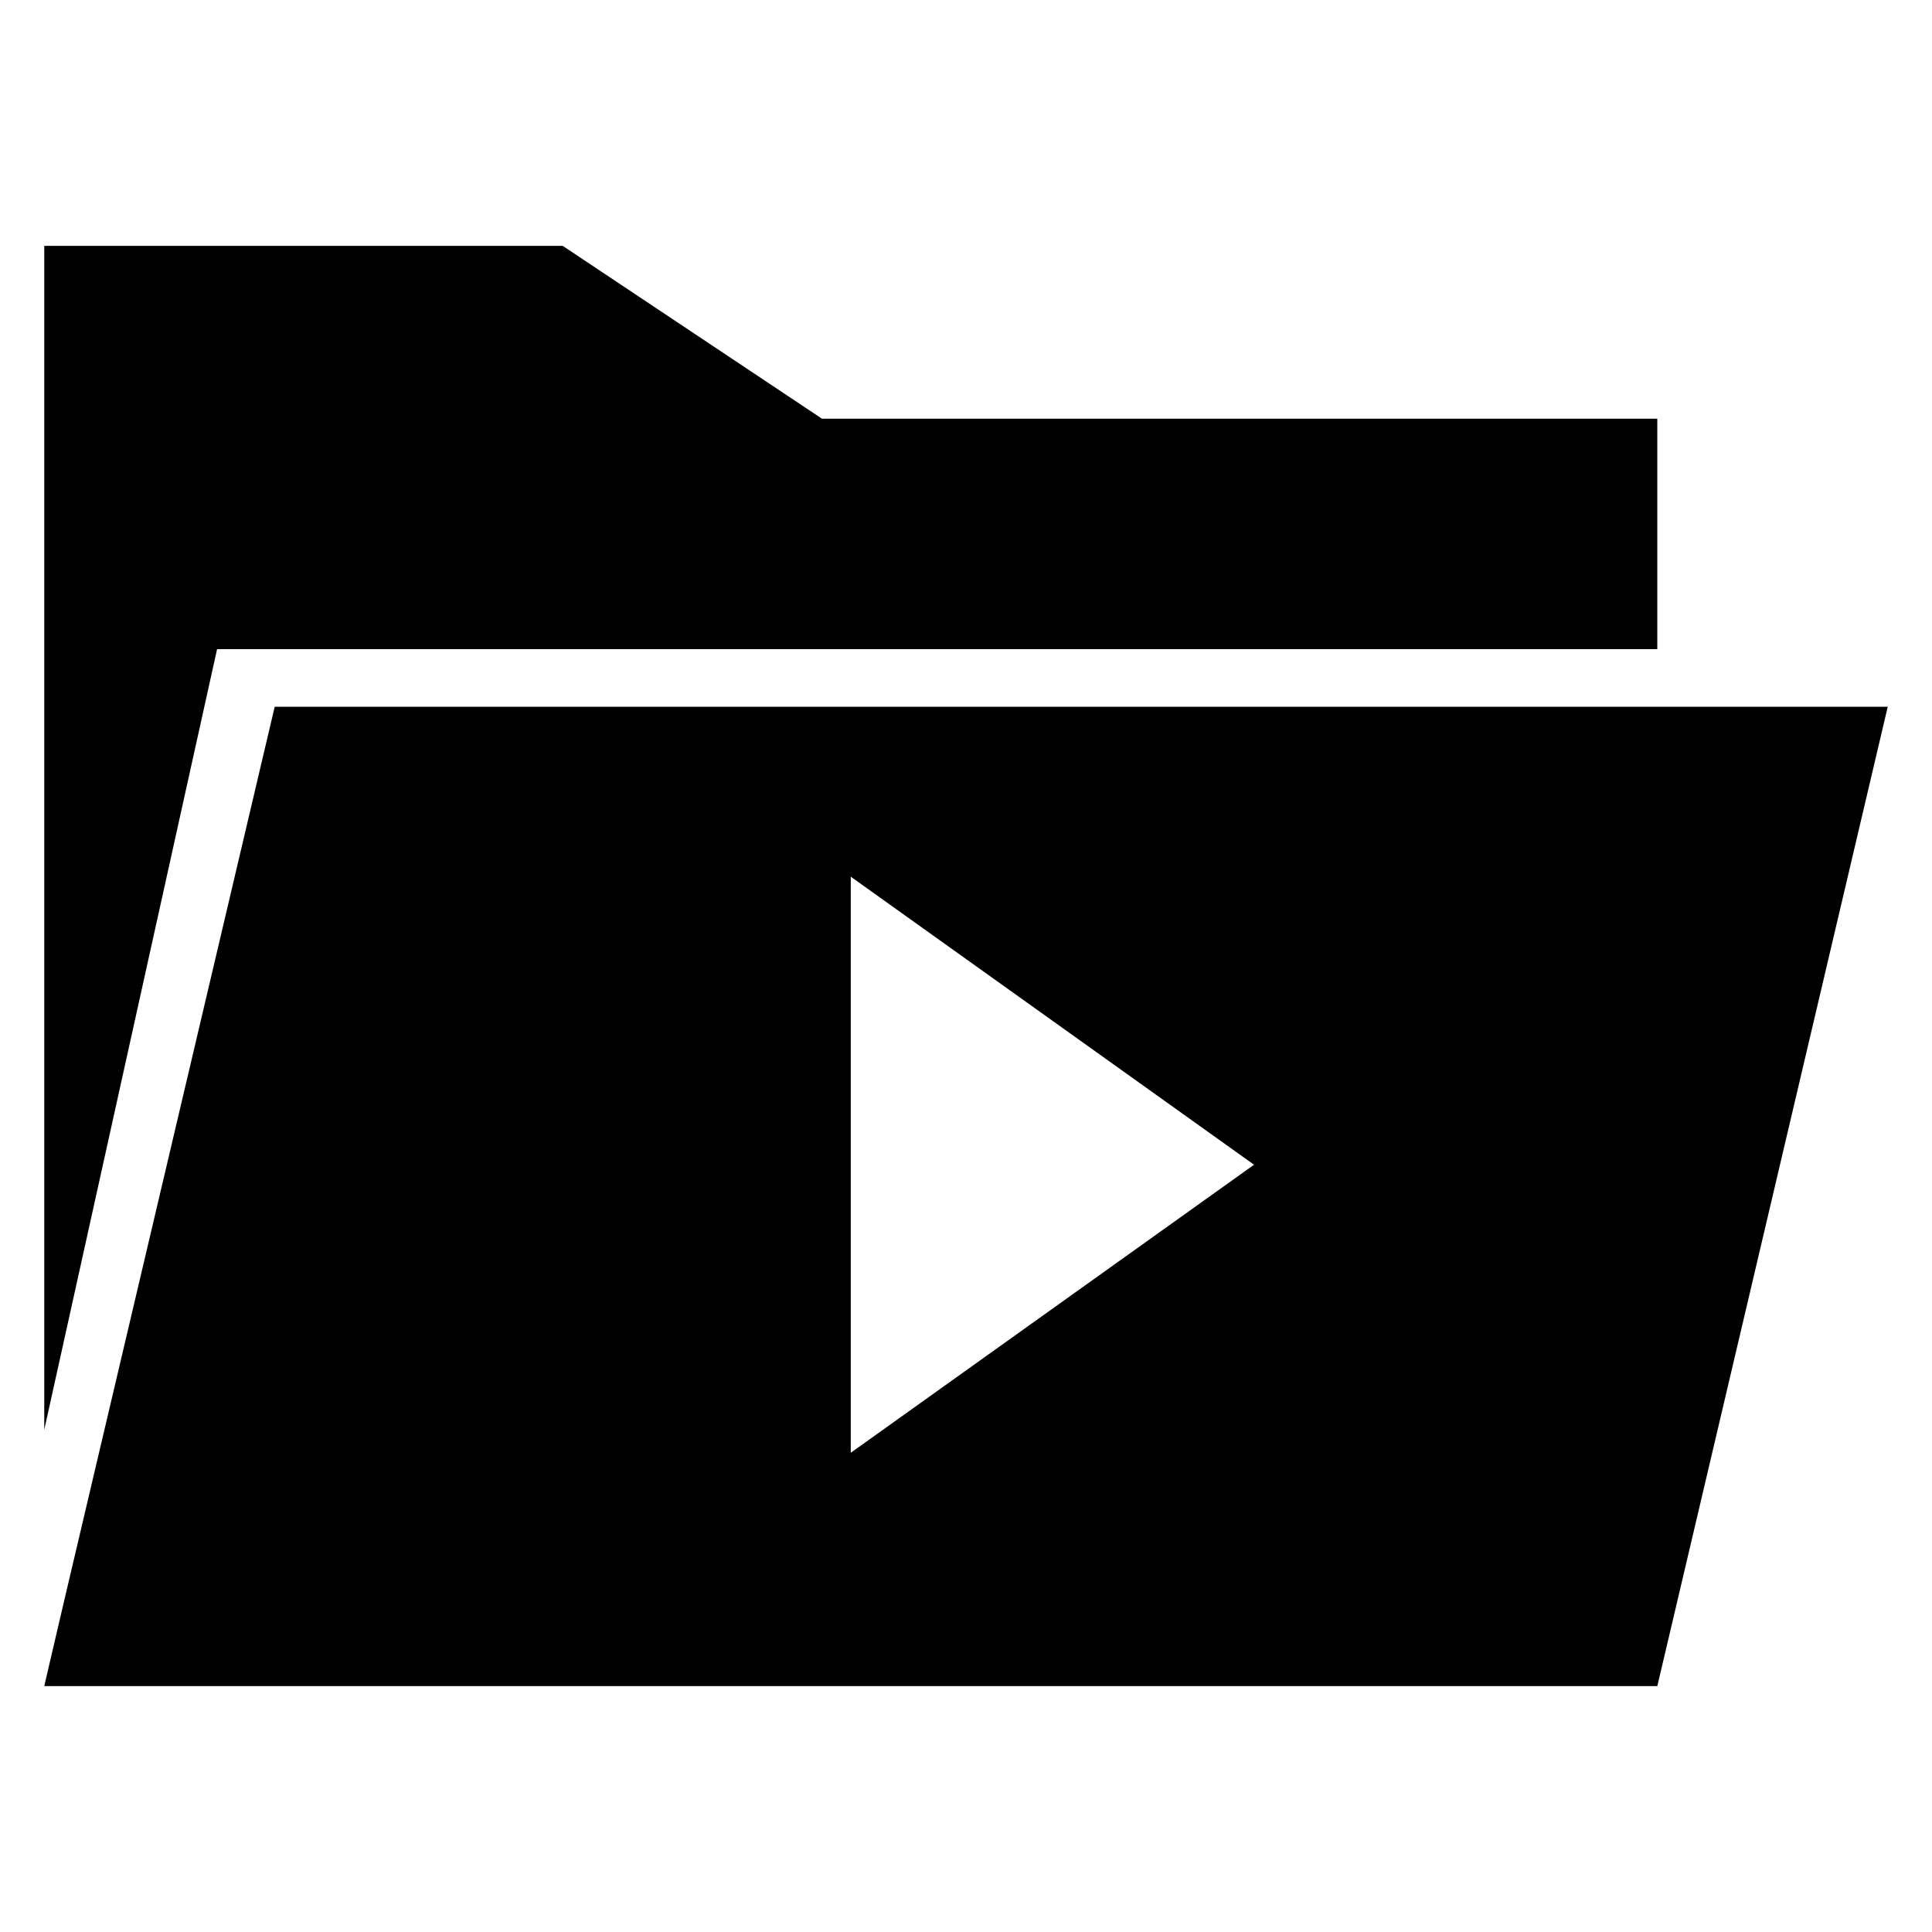 <?xml version="1.0" encoding="UTF-8"?>
<!-- Uploaded to: SVG Repo, www.svgrepo.com, Generator: SVG Repo Mixer Tools -->
<svg fill="#000000" width="800px" height="800px" version="1.1" viewBox="144 144 512 512" xmlns="http://www.w3.org/2000/svg">
 <g>
  <path d="m583.2 316.03v-61.07h-221.37l-68.703-45.801h-137.4v313.74l45.801-206.87z"/>
  <path d="m161.07 567.93-5.344 22.902h427.48l61.066-259.54h-427.47zm208.39-191.6 106.87 76.336-106.87 76.336z"/>
 </g>
</svg>